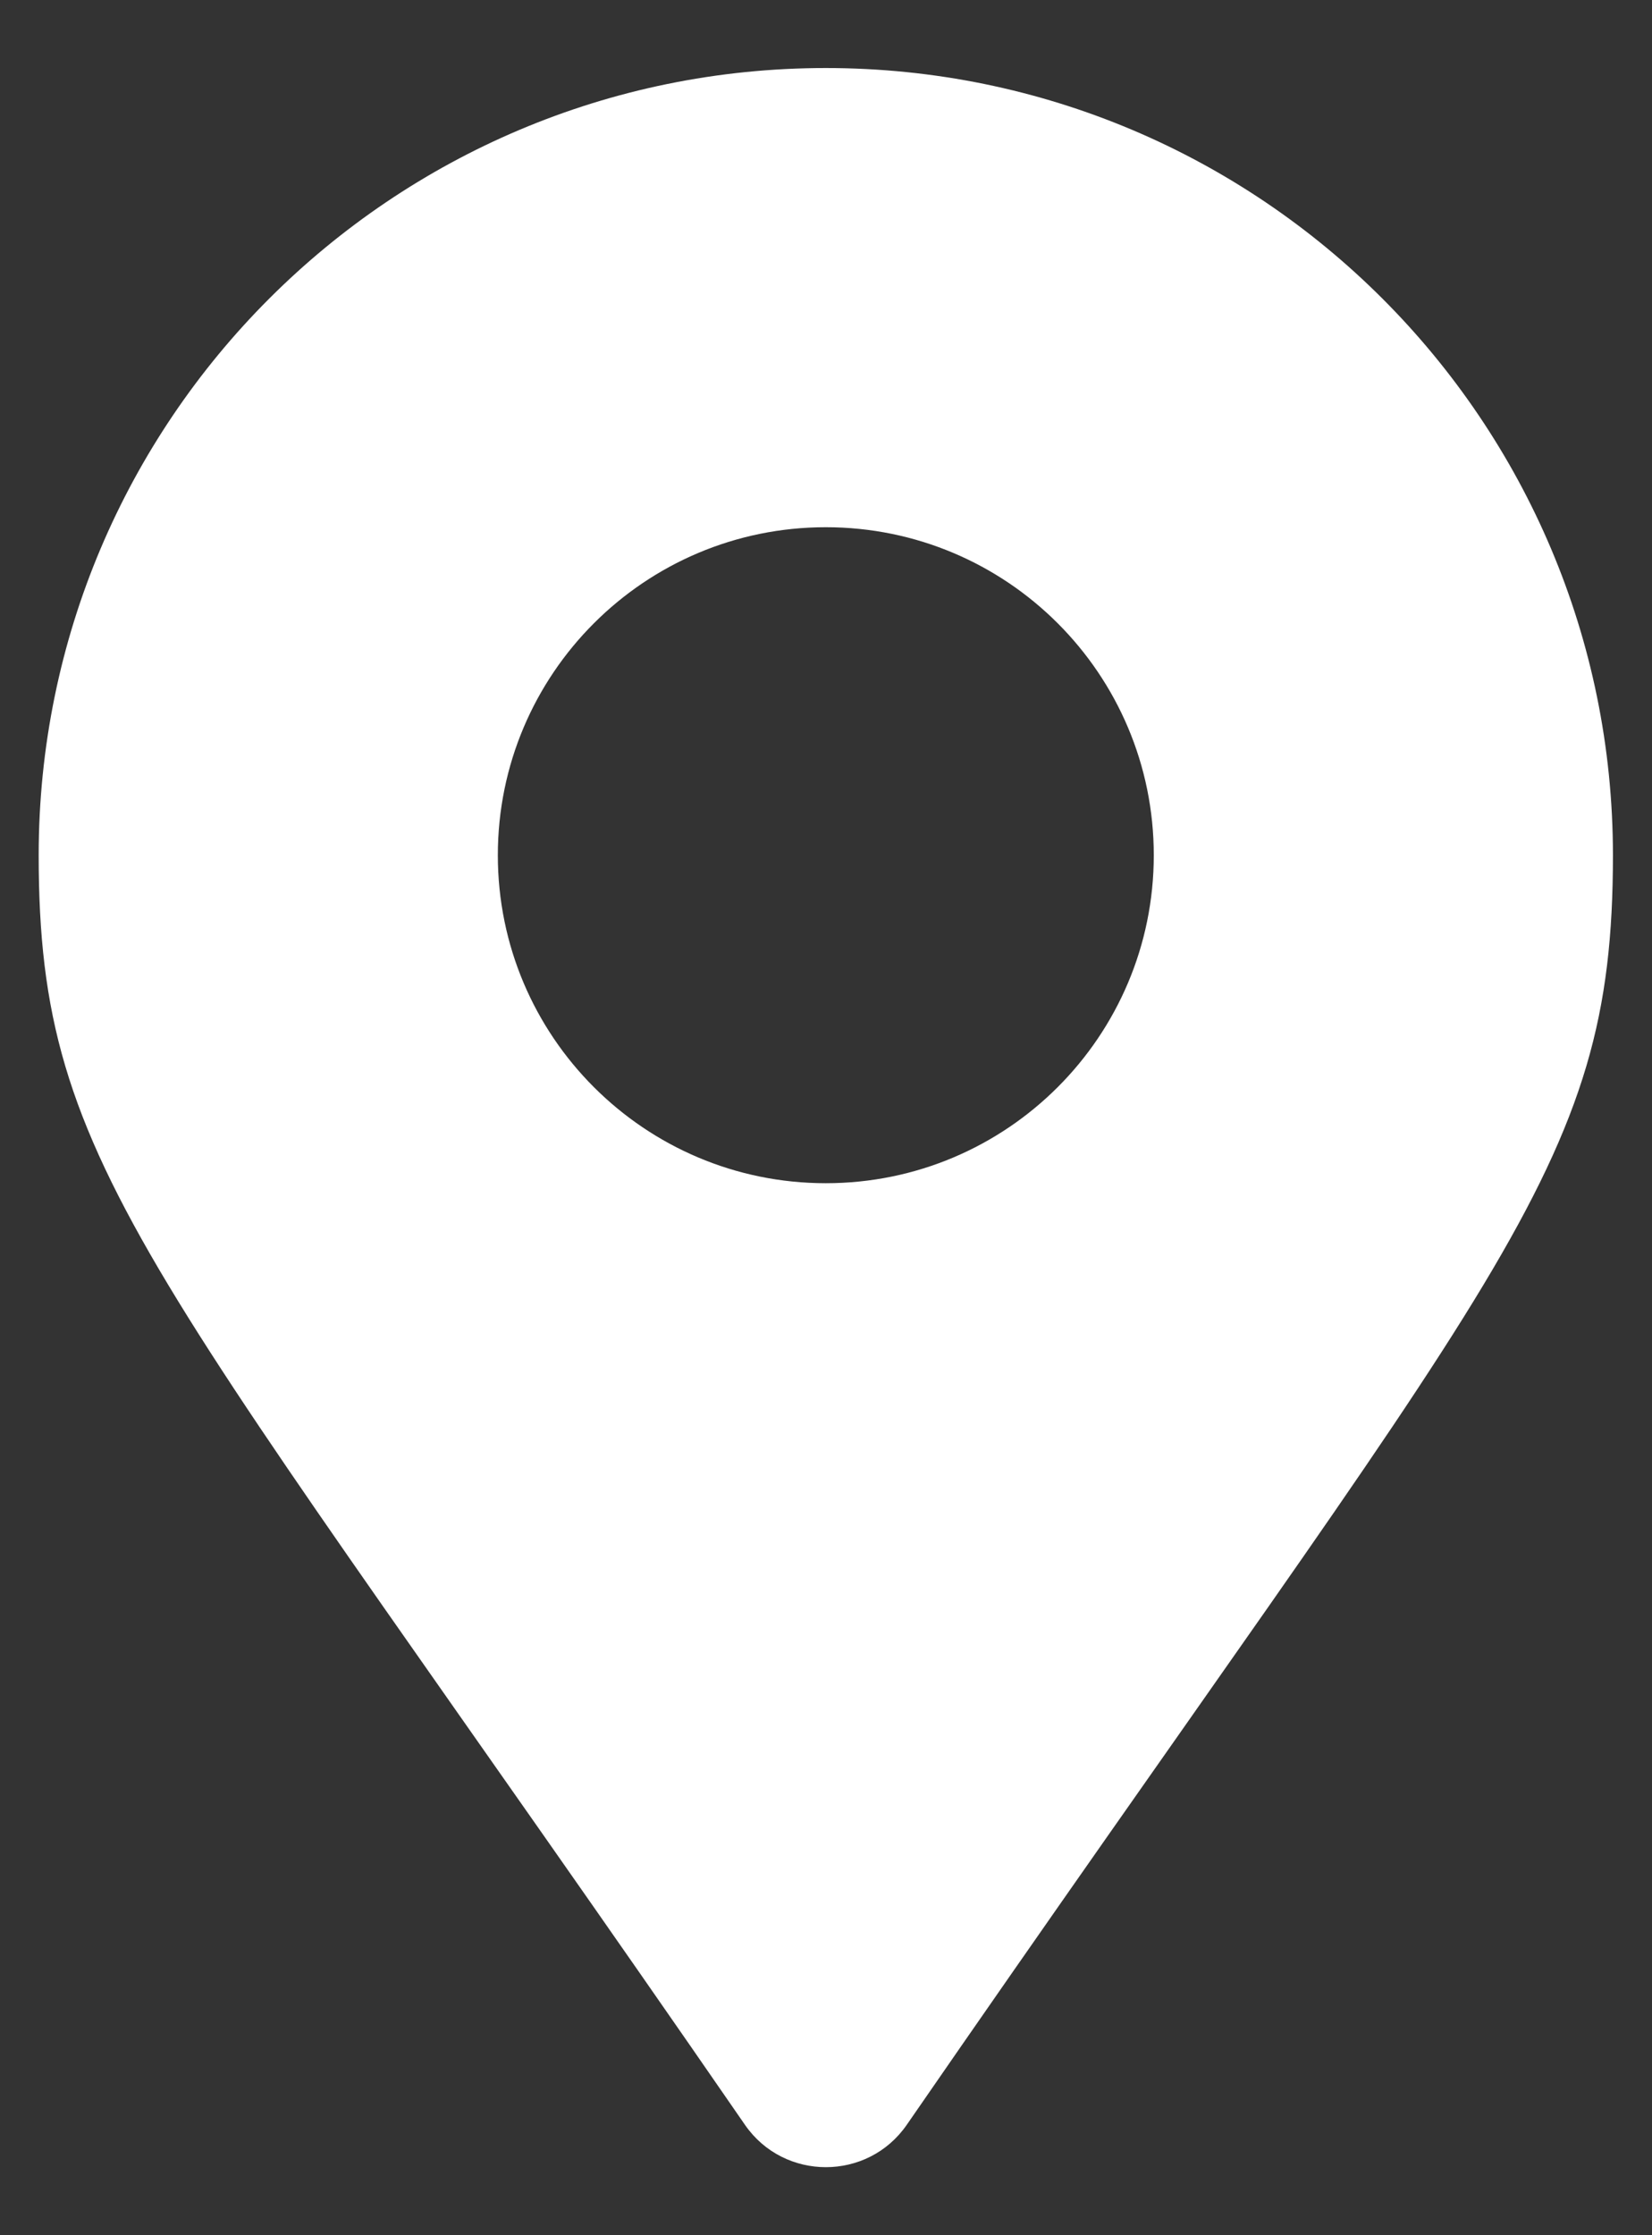 <svg width="17" height="23" viewBox="0 0 17 23" fill="none" xmlns="http://www.w3.org/2000/svg">
<rect x="0" y="0" width="17" height="23" fill="#333333" stroke="none"/>
<path d="M7.666 21.864C1.536 12.978 0.398 12.066 0.398 8.8C0.398 4.326 4.025 0.7 8.498 0.7C12.972 0.7 16.598 4.326 16.598 8.8C16.598 12.066 15.461 12.978 9.331 21.864C8.929 22.445 8.068 22.445 7.666 21.864ZM8.498 12.175C10.362 12.175 11.873 10.664 11.873 8.8C11.873 6.936 10.362 5.425 8.498 5.425C6.634 5.425 5.123 6.936 5.123 8.8C5.123 10.664 6.634 12.175 8.498 12.175Z" fill="white"/>
</svg>
